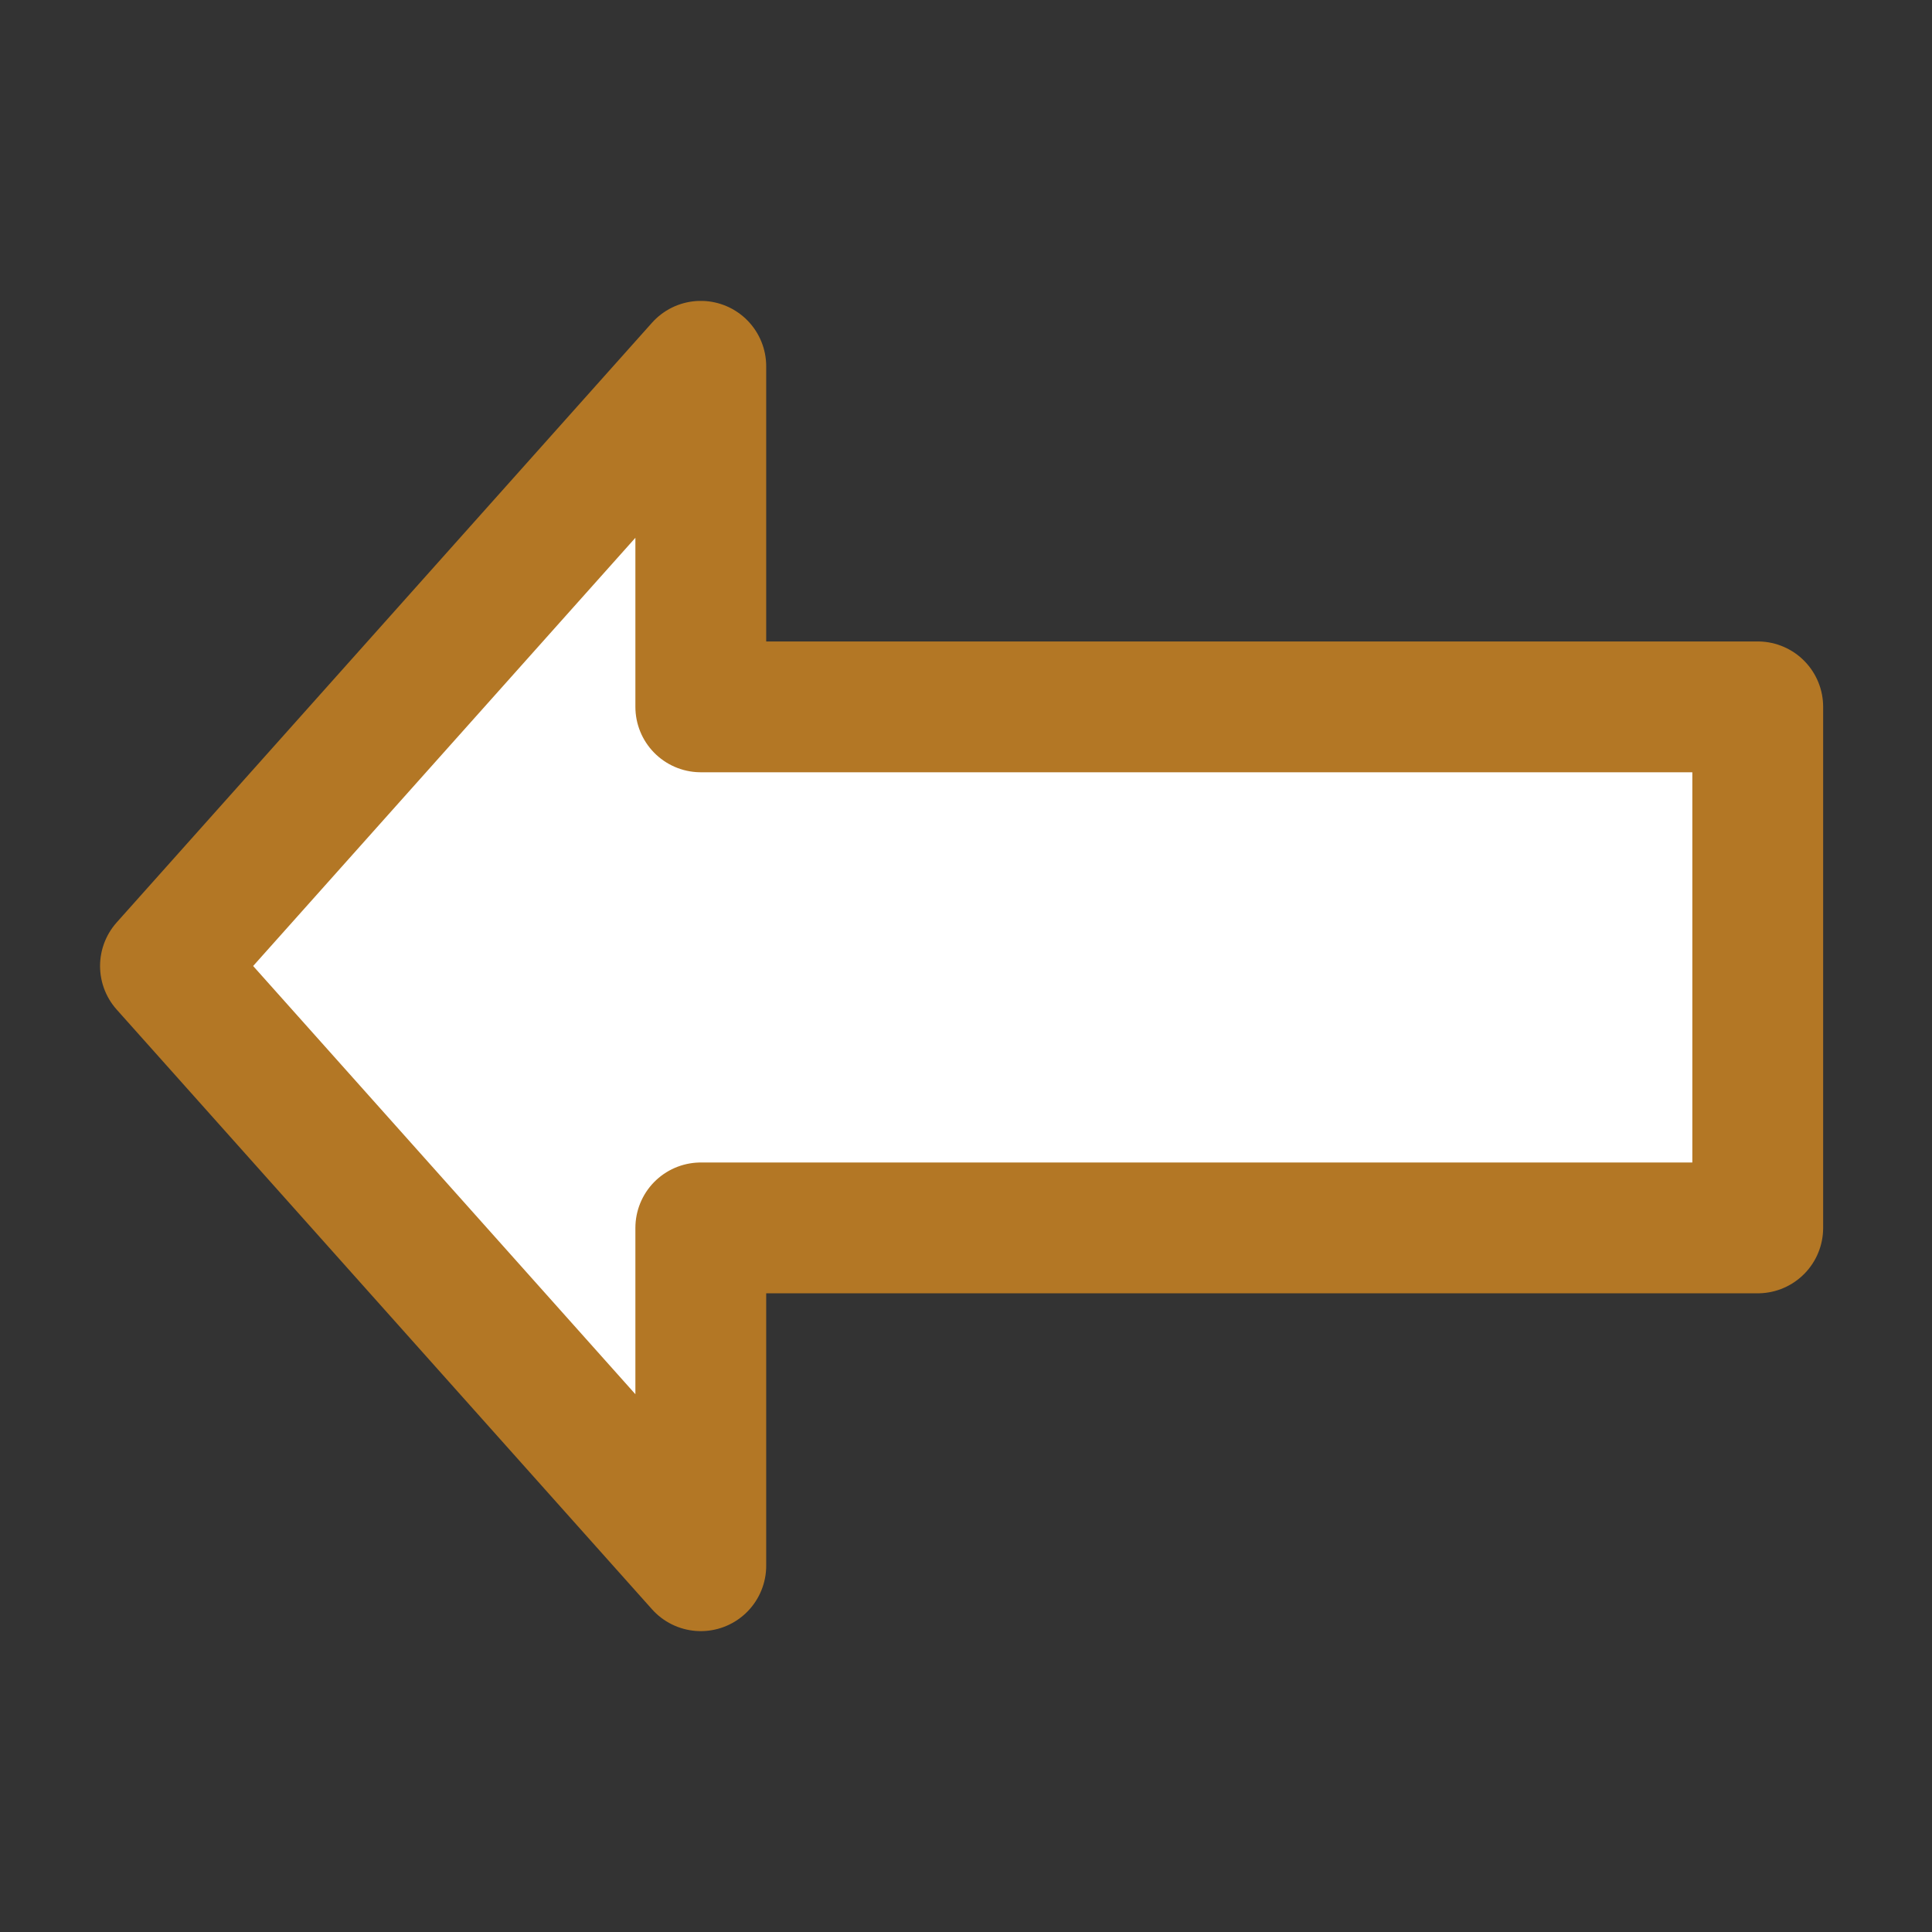 <?xml version="1.0" encoding="UTF-8"?>
<!DOCTYPE svg PUBLIC "-//W3C//DTD SVG 1.1//EN" "http://www.w3.org/Graphics/SVG/1.1/DTD/svg11.dtd">
<!-- Creator: CorelDRAW 2020 (64-Bit) -->
<svg xmlns="http://www.w3.org/2000/svg" xml:space="preserve" width="960px" height="960px" version="1.1" shape-rendering="geometricPrecision" text-rendering="geometricPrecision" image-rendering="optimizeQuality" fill-rule="evenodd" clip-rule="evenodd"
viewBox="0 0 960 960"
 xmlns:xlink="http://www.w3.org/1999/xlink"
 xmlns:xodm="http://www.corel.com/coreldraw/odm/2003">
 <rect x="0" y="0" width="960" height="960" fill="#333333" stroke="none"/>
 <g id="Слой_x0020_1">
  <polygon fill="white" stroke="#B37725" stroke-width="65" stroke-linejoin="round" stroke-miterlimit="22.926" points="348.22,351.234 873.411,351.234 873.411,610.136 348.22,610.136 348.22,777.994 215.219,628.997 82.218,480.001 215.219,331.005 348.22,182.008 "/>
 </g>
</svg>

